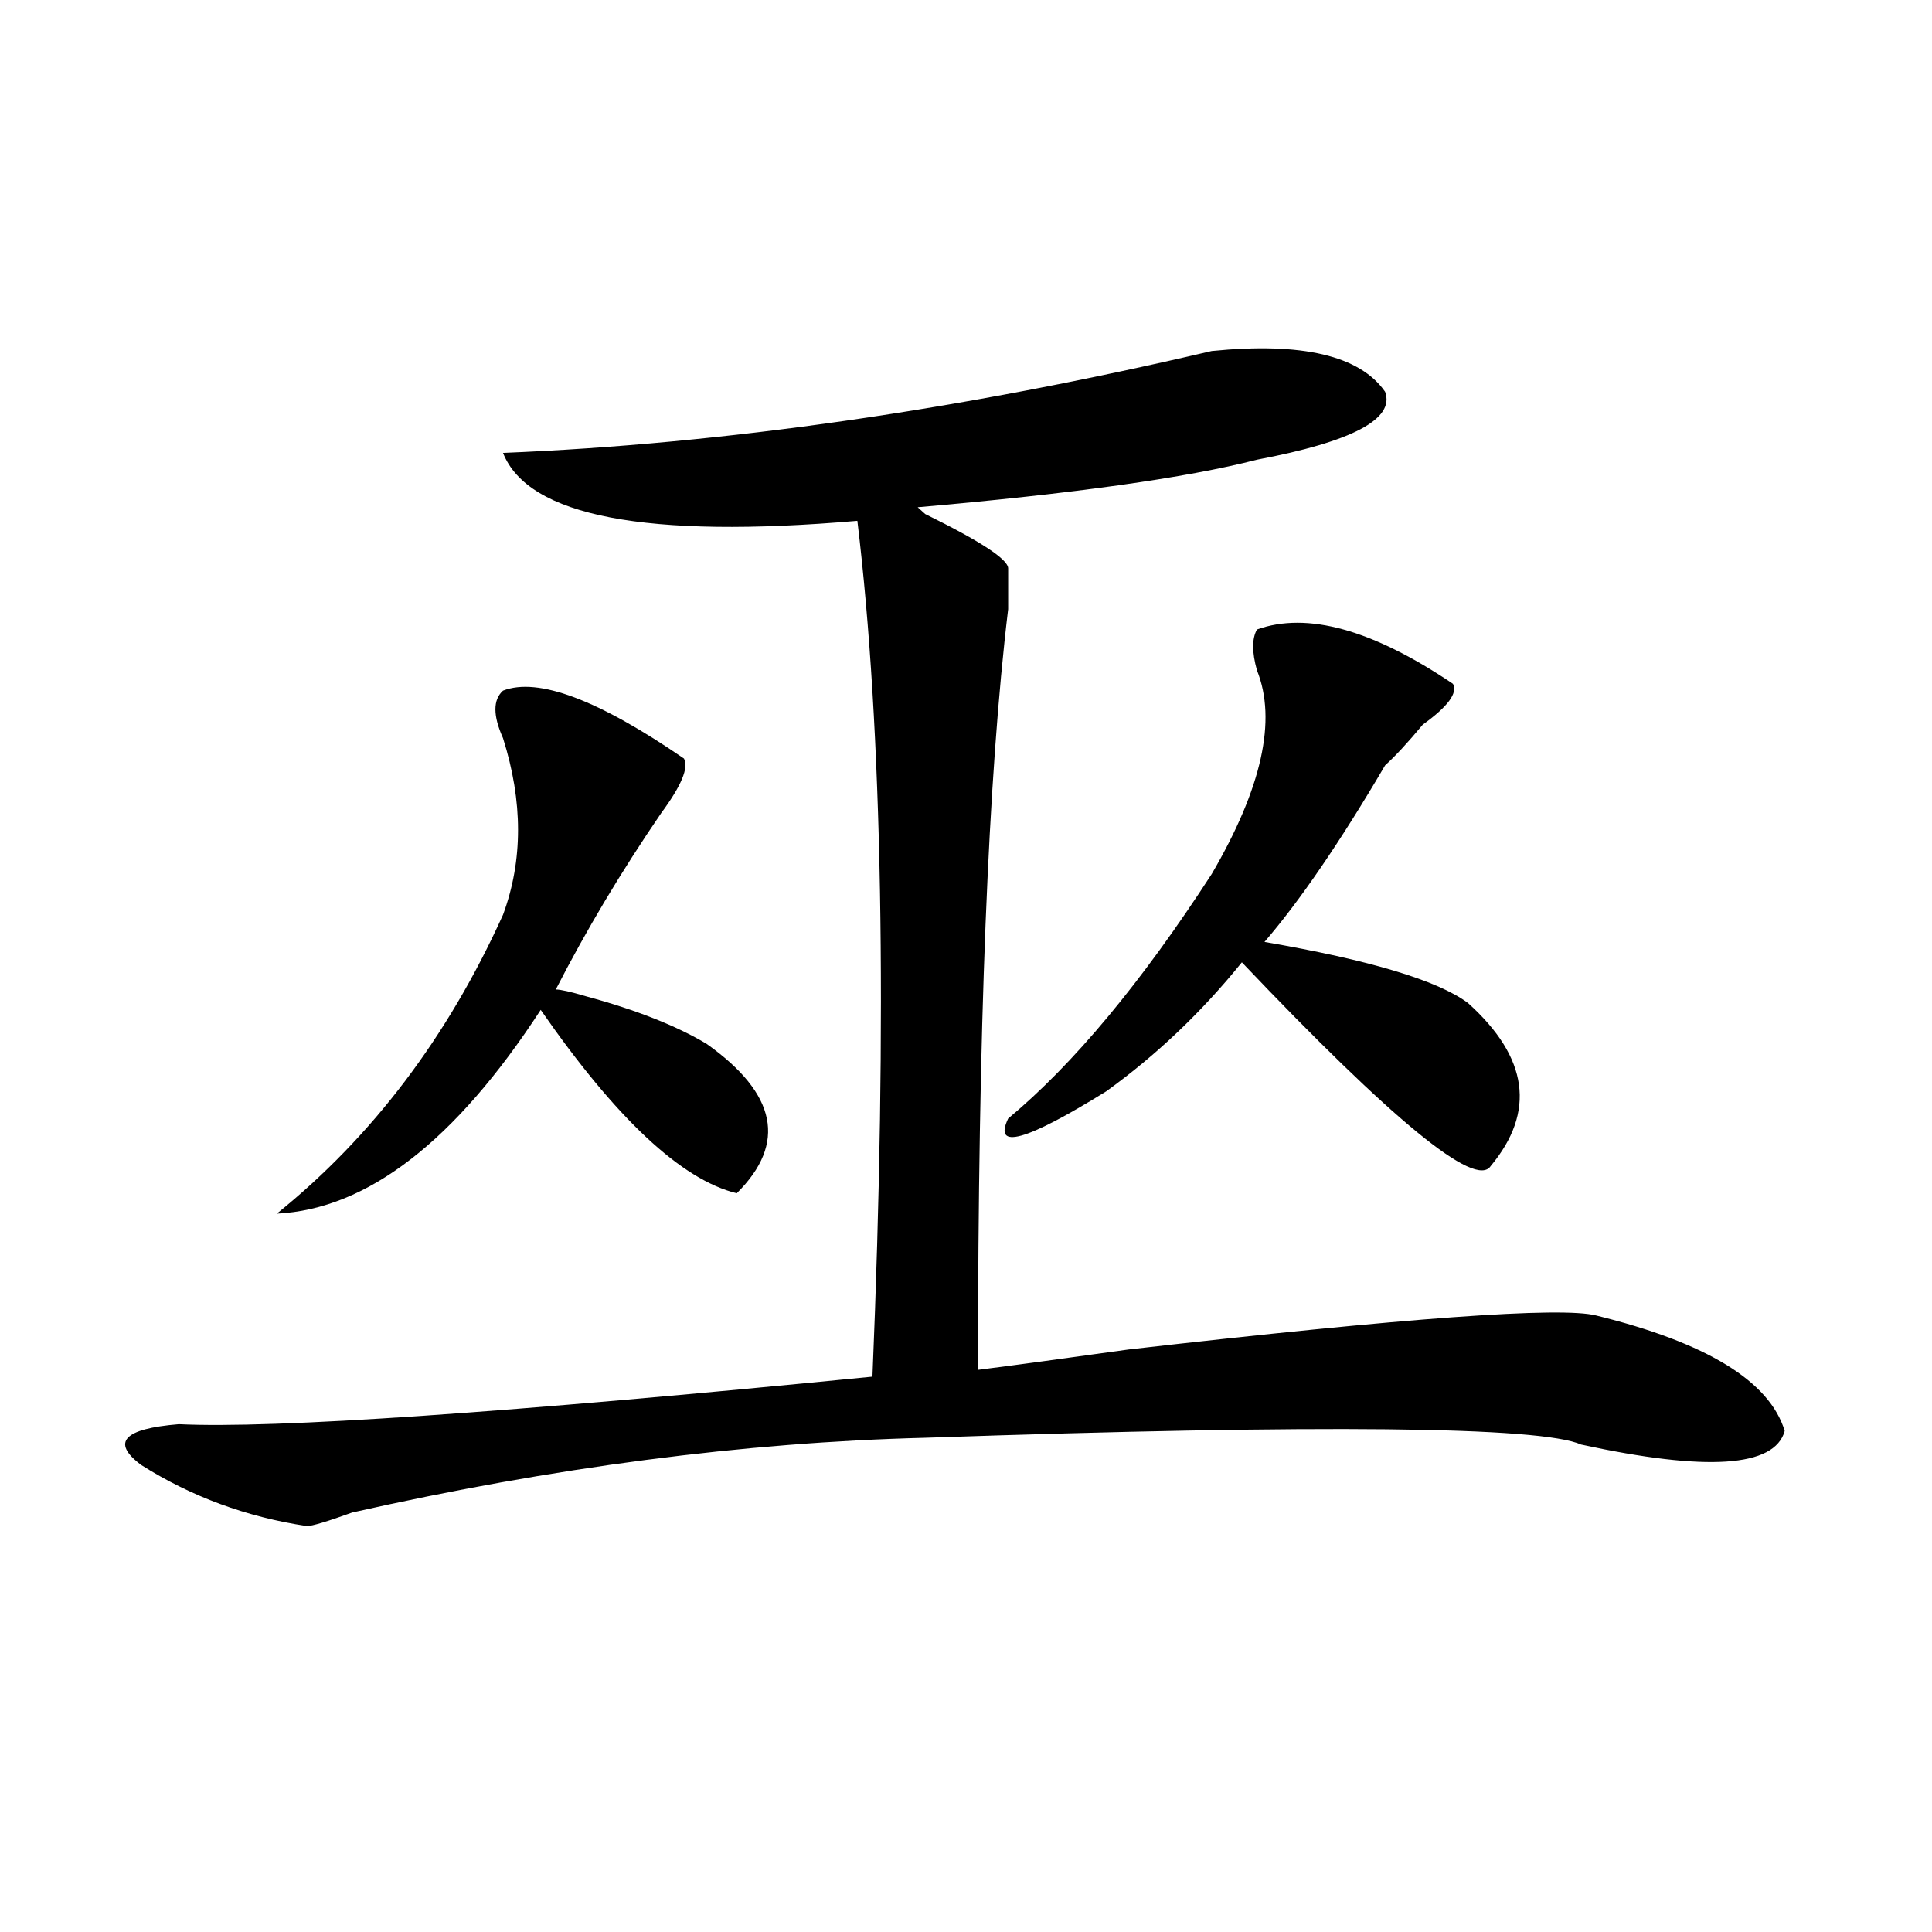 <?xml version="1.0" encoding="utf-8"?>
<!-- Generator: Adobe Illustrator 16.0.0, SVG Export Plug-In . SVG Version: 6.00 Build 0)  -->
<!DOCTYPE svg PUBLIC "-//W3C//DTD SVG 1.1//EN" "http://www.w3.org/Graphics/SVG/1.1/DTD/svg11.dtd">
<svg version="1.1" id="图层_1" xmlns="http://www.w3.org/2000/svg" xmlns:xlink="http://www.w3.org/1999/xlink" x="0px" y="0px"
	 width="1000px" height="1000px" viewBox="0 0 1000 1000" enable-background="new 0 0 1000 1000" xml:space="preserve">
<path d="M627.18,181.688c46.828-4.669,76.705,2.362,89.754,21.094c5.183,14.063-16.951,25.818-66.34,35.156
	c-36.463,9.394-94.998,17.578-175.605,24.609l3.902,3.516c28.597,14.063,42.926,23.456,42.926,28.125c0,2.362,0,9.394,0,21.094
	c-10.427,86.737-15.609,217.969-15.609,393.75c18.17-2.307,44.206-5.822,78.047-10.547
	c143.045-16.369,223.714-22.247,241.945-17.578c57.193,14.063,89.754,34.003,97.559,59.766
	c-5.244,18.787-40.365,21.094-105.363,7.031c-20.854-9.338-134.021-10.547-339.504-3.516
	c-93.656,2.362-192.556,15.271-296.578,38.672c-13.048,4.725-20.853,7.031-23.414,7.031c-31.219-4.669-59.876-15.216-85.852-31.641
	c-15.609-11.7-9.146-18.731,19.512-21.094c49.39,2.362,169.081-5.822,359.016-24.609c7.805-187.481,5.183-335.138-7.805-442.969
	c-109.266,9.394-170.423-2.307-183.41-35.156C374.808,229.753,497.061,212.175,627.18,181.688z M260.359,357.469
	c18.171-7.031,49.39,4.725,93.656,35.156c2.561,4.725-1.342,14.063-11.707,28.125c-20.853,30.487-39.023,60.975-54.633,91.406
	c2.562,0,7.805,1.209,15.609,3.516c25.976,7.031,46.828,15.271,62.438,24.609c36.401,25.818,41.584,51.581,15.609,77.344
	c-28.658-7.031-62.438-38.672-101.461-94.922c-44.267,68.006-89.754,103.162-136.582,105.469
	c49.39-39.825,88.413-91.406,117.07-154.688c10.366-28.125,10.366-58.557,0-91.406C255.116,370.378,255.116,362.193,260.359,357.469
	z M752.055,353.953c2.561,4.725-2.622,11.756-15.609,21.094c-7.805,9.394-14.329,16.425-19.512,21.094
	c-23.414,39.881-44.268,70.313-62.438,91.406c54.633,9.394,89.754,19.94,105.363,31.641c31.219,28.125,35.121,56.25,11.707,84.375
	c-7.805,11.756-50.73-23.4-128.777-105.469c-20.854,25.818-44.268,48.065-70.242,66.797c-41.646,25.818-58.535,30.487-50.73,14.063
	c33.779-28.125,68.9-70.313,105.363-126.563c25.975-44.494,33.779-79.65,23.414-105.469c-2.622-9.338-2.622-16.369,0-21.094
	C676.568,316.49,710.409,325.828,752.055,353.953z"/>
</svg>
